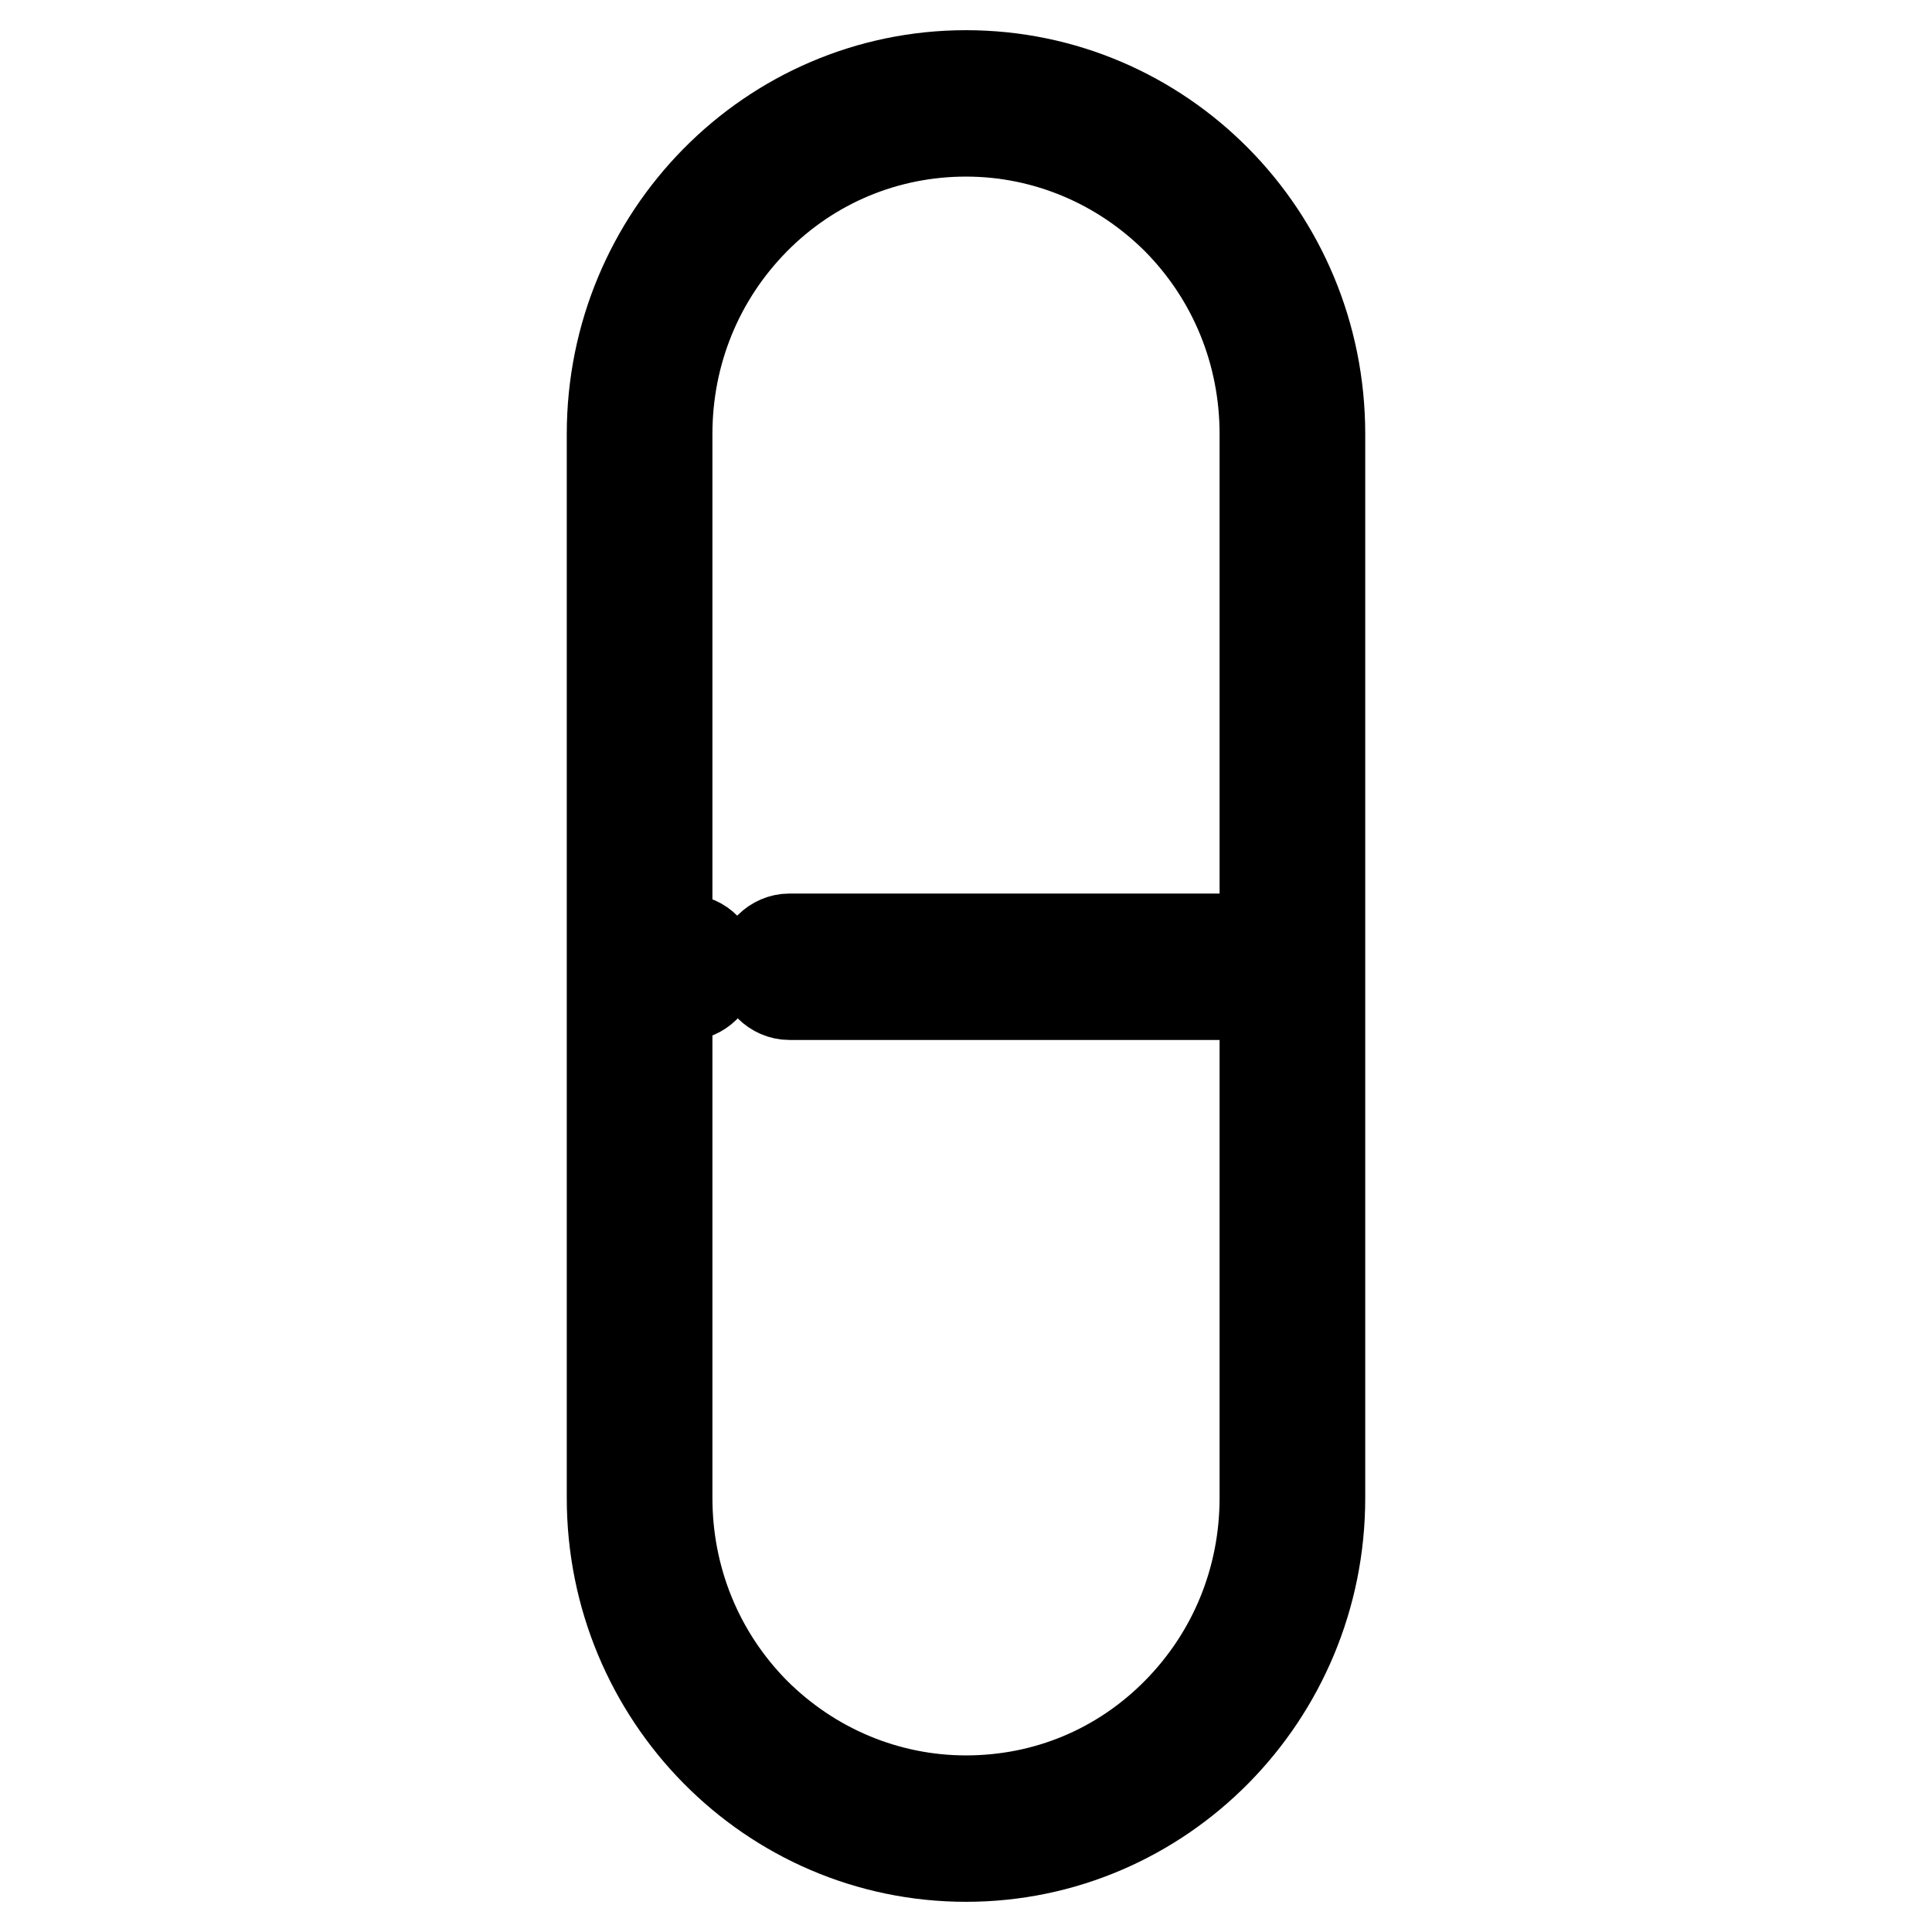 <?xml version="1.0" encoding="utf-8"?>
<!-- Svg Vector Icons : http://www.onlinewebfonts.com/icon -->
<!DOCTYPE svg PUBLIC "-//W3C//DTD SVG 1.1//EN" "http://www.w3.org/Graphics/SVG/1.1/DTD/svg11.dtd">
<svg version="1.1" xmlns="http://www.w3.org/2000/svg" xmlns:xlink="http://www.w3.org/1999/xlink" x="0px" y="0px" viewBox="0 0 256 256" enable-background="new 0 0 256 256" xml:space="preserve">
<g> <path stroke-width="12" fill-opacity="0" stroke="#000000"  d="M128,17.4c10.5,0,20.5,4.2,28,11.7c7.5,7.6,11.6,17.7,11.6,28.4v141c0,10.7-4.1,20.8-11.6,28.4 c-7.5,7.6-17.4,11.7-28,11.7c-10.5,0-20.5-4.2-28-11.7c-7.5-7.6-11.6-17.7-11.6-28.4v-141c0-10.7,4.1-20.8,11.6-28.4 C107.5,21.5,117.5,17.4,128,17.4 M128,10c-25.9,0-46.9,21.3-46.9,47.5v141c0,26.2,21,47.5,46.9,47.5c25.9,0,46.9-21.3,46.9-47.5 v-141C174.9,31.2,153.9,10,128,10z M90.8,131.9L90.8,131.9l-5.8-0.1c-2,0-3.7-1.7-3.6-3.8s1.7-3.7,3.8-3.6l5.7,0.1 c2,0,3.7,1.7,3.6,3.8C94.4,130.3,92.8,131.9,90.8,131.9z M169.5,131.8h-64.9c-2,0-3.7-1.7-3.7-3.7c0-2,1.7-3.7,3.7-3.7h64.9 c2,0,3.7,1.7,3.7,3.7C173.2,130.1,171.5,131.8,169.5,131.8z"/></g>
</svg>